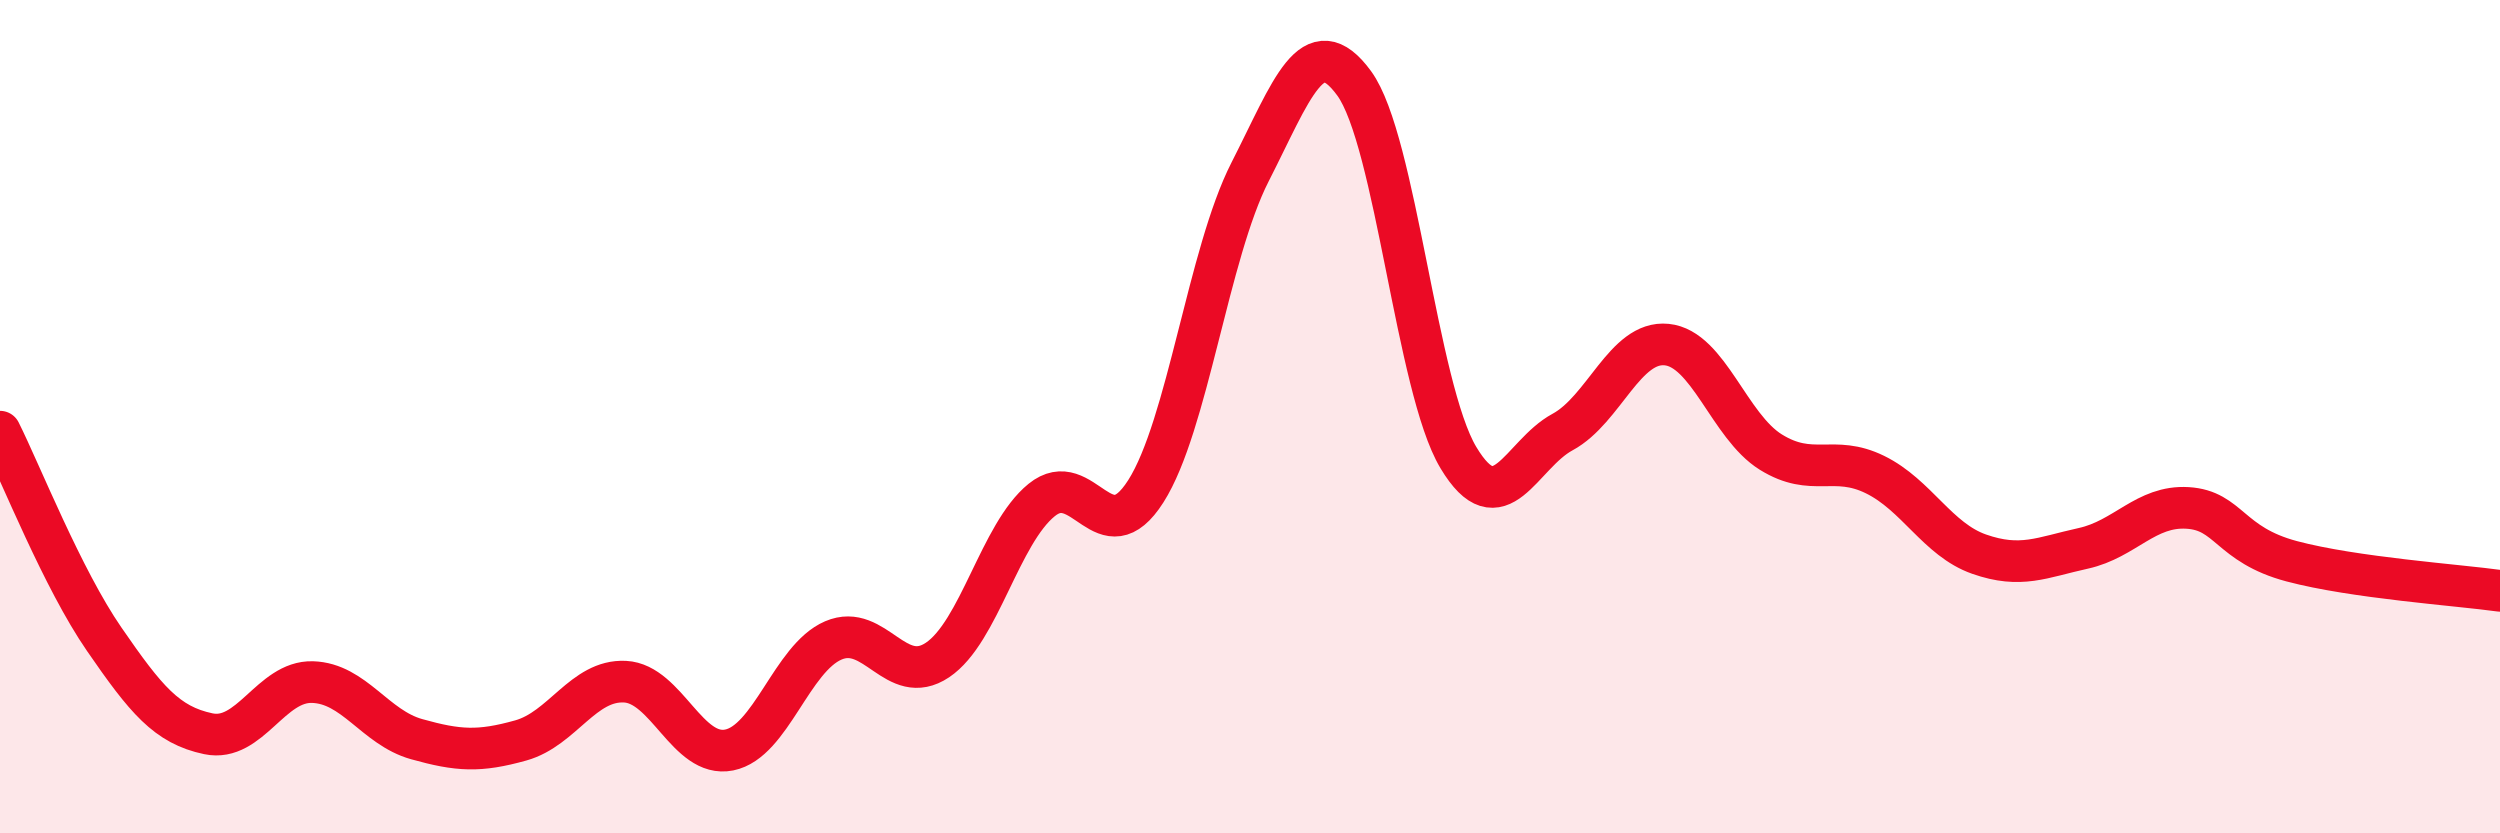 
    <svg width="60" height="20" viewBox="0 0 60 20" xmlns="http://www.w3.org/2000/svg">
      <path
        d="M 0,10.36 C 0.5,11.36 1.5,13.89 2.5,15.34 C 3.5,16.79 4,17.4 5,17.61 C 6,17.82 6.5,16.34 7.5,16.37 C 8.5,16.4 9,17.46 10,17.74 C 11,18.02 11.5,18.05 12.5,17.77 C 13.5,17.49 14,16.31 15,16.36 C 16,16.41 16.5,18.2 17.5,18 C 18.5,17.8 19,15.8 20,15.37 C 21,14.94 21.5,16.51 22.5,15.84 C 23.5,15.17 24,12.81 25,12 C 26,11.19 26.5,13.36 27.5,11.79 C 28.5,10.22 29,6.09 30,4.13 C 31,2.17 31.5,0.63 32.5,2 C 33.5,3.37 34,9.31 35,10.98 C 36,12.65 36.5,10.91 37.5,10.37 C 38.5,9.83 39,8.17 40,8.27 C 41,8.37 41.5,10.23 42.5,10.85 C 43.5,11.47 44,10.9 45,11.39 C 46,11.88 46.5,12.95 47.5,13.3 C 48.5,13.65 49,13.38 50,13.16 C 51,12.94 51.5,12.13 52.5,12.19 C 53.5,12.25 53.5,13.07 55,13.47 C 56.5,13.87 59,14.04 60,14.18L60 20L0 20Z"
        fill="#EB0A25"
        opacity="0.1"
        stroke-linecap="round"
        stroke-linejoin="round"
      />
      <path
        d="M 0,10.36 C 0.5,11.36 1.5,13.89 2.5,15.34 C 3.5,16.79 4,17.4 5,17.61 C 6,17.82 6.5,16.34 7.5,16.37 C 8.5,16.4 9,17.46 10,17.74 C 11,18.02 11.5,18.05 12.5,17.77 C 13.5,17.49 14,16.31 15,16.36 C 16,16.41 16.5,18.2 17.5,18 C 18.5,17.8 19,15.8 20,15.37 C 21,14.94 21.5,16.51 22.5,15.84 C 23.5,15.17 24,12.81 25,12 C 26,11.19 26.5,13.36 27.5,11.79 C 28.5,10.22 29,6.09 30,4.13 C 31,2.17 31.5,0.63 32.5,2 C 33.5,3.37 34,9.31 35,10.98 C 36,12.65 36.5,10.91 37.5,10.37 C 38.5,9.83 39,8.17 40,8.27 C 41,8.37 41.5,10.23 42.5,10.85 C 43.5,11.47 44,10.9 45,11.39 C 46,11.88 46.5,12.95 47.5,13.3 C 48.5,13.65 49,13.38 50,13.16 C 51,12.94 51.5,12.13 52.5,12.19 C 53.5,12.25 53.5,13.07 55,13.47 C 56.5,13.87 59,14.04 60,14.18"
        stroke="#EB0A25"
        stroke-width="1"
        fill="none"
        stroke-linecap="round"
        stroke-linejoin="round"
      />
    </svg>
  